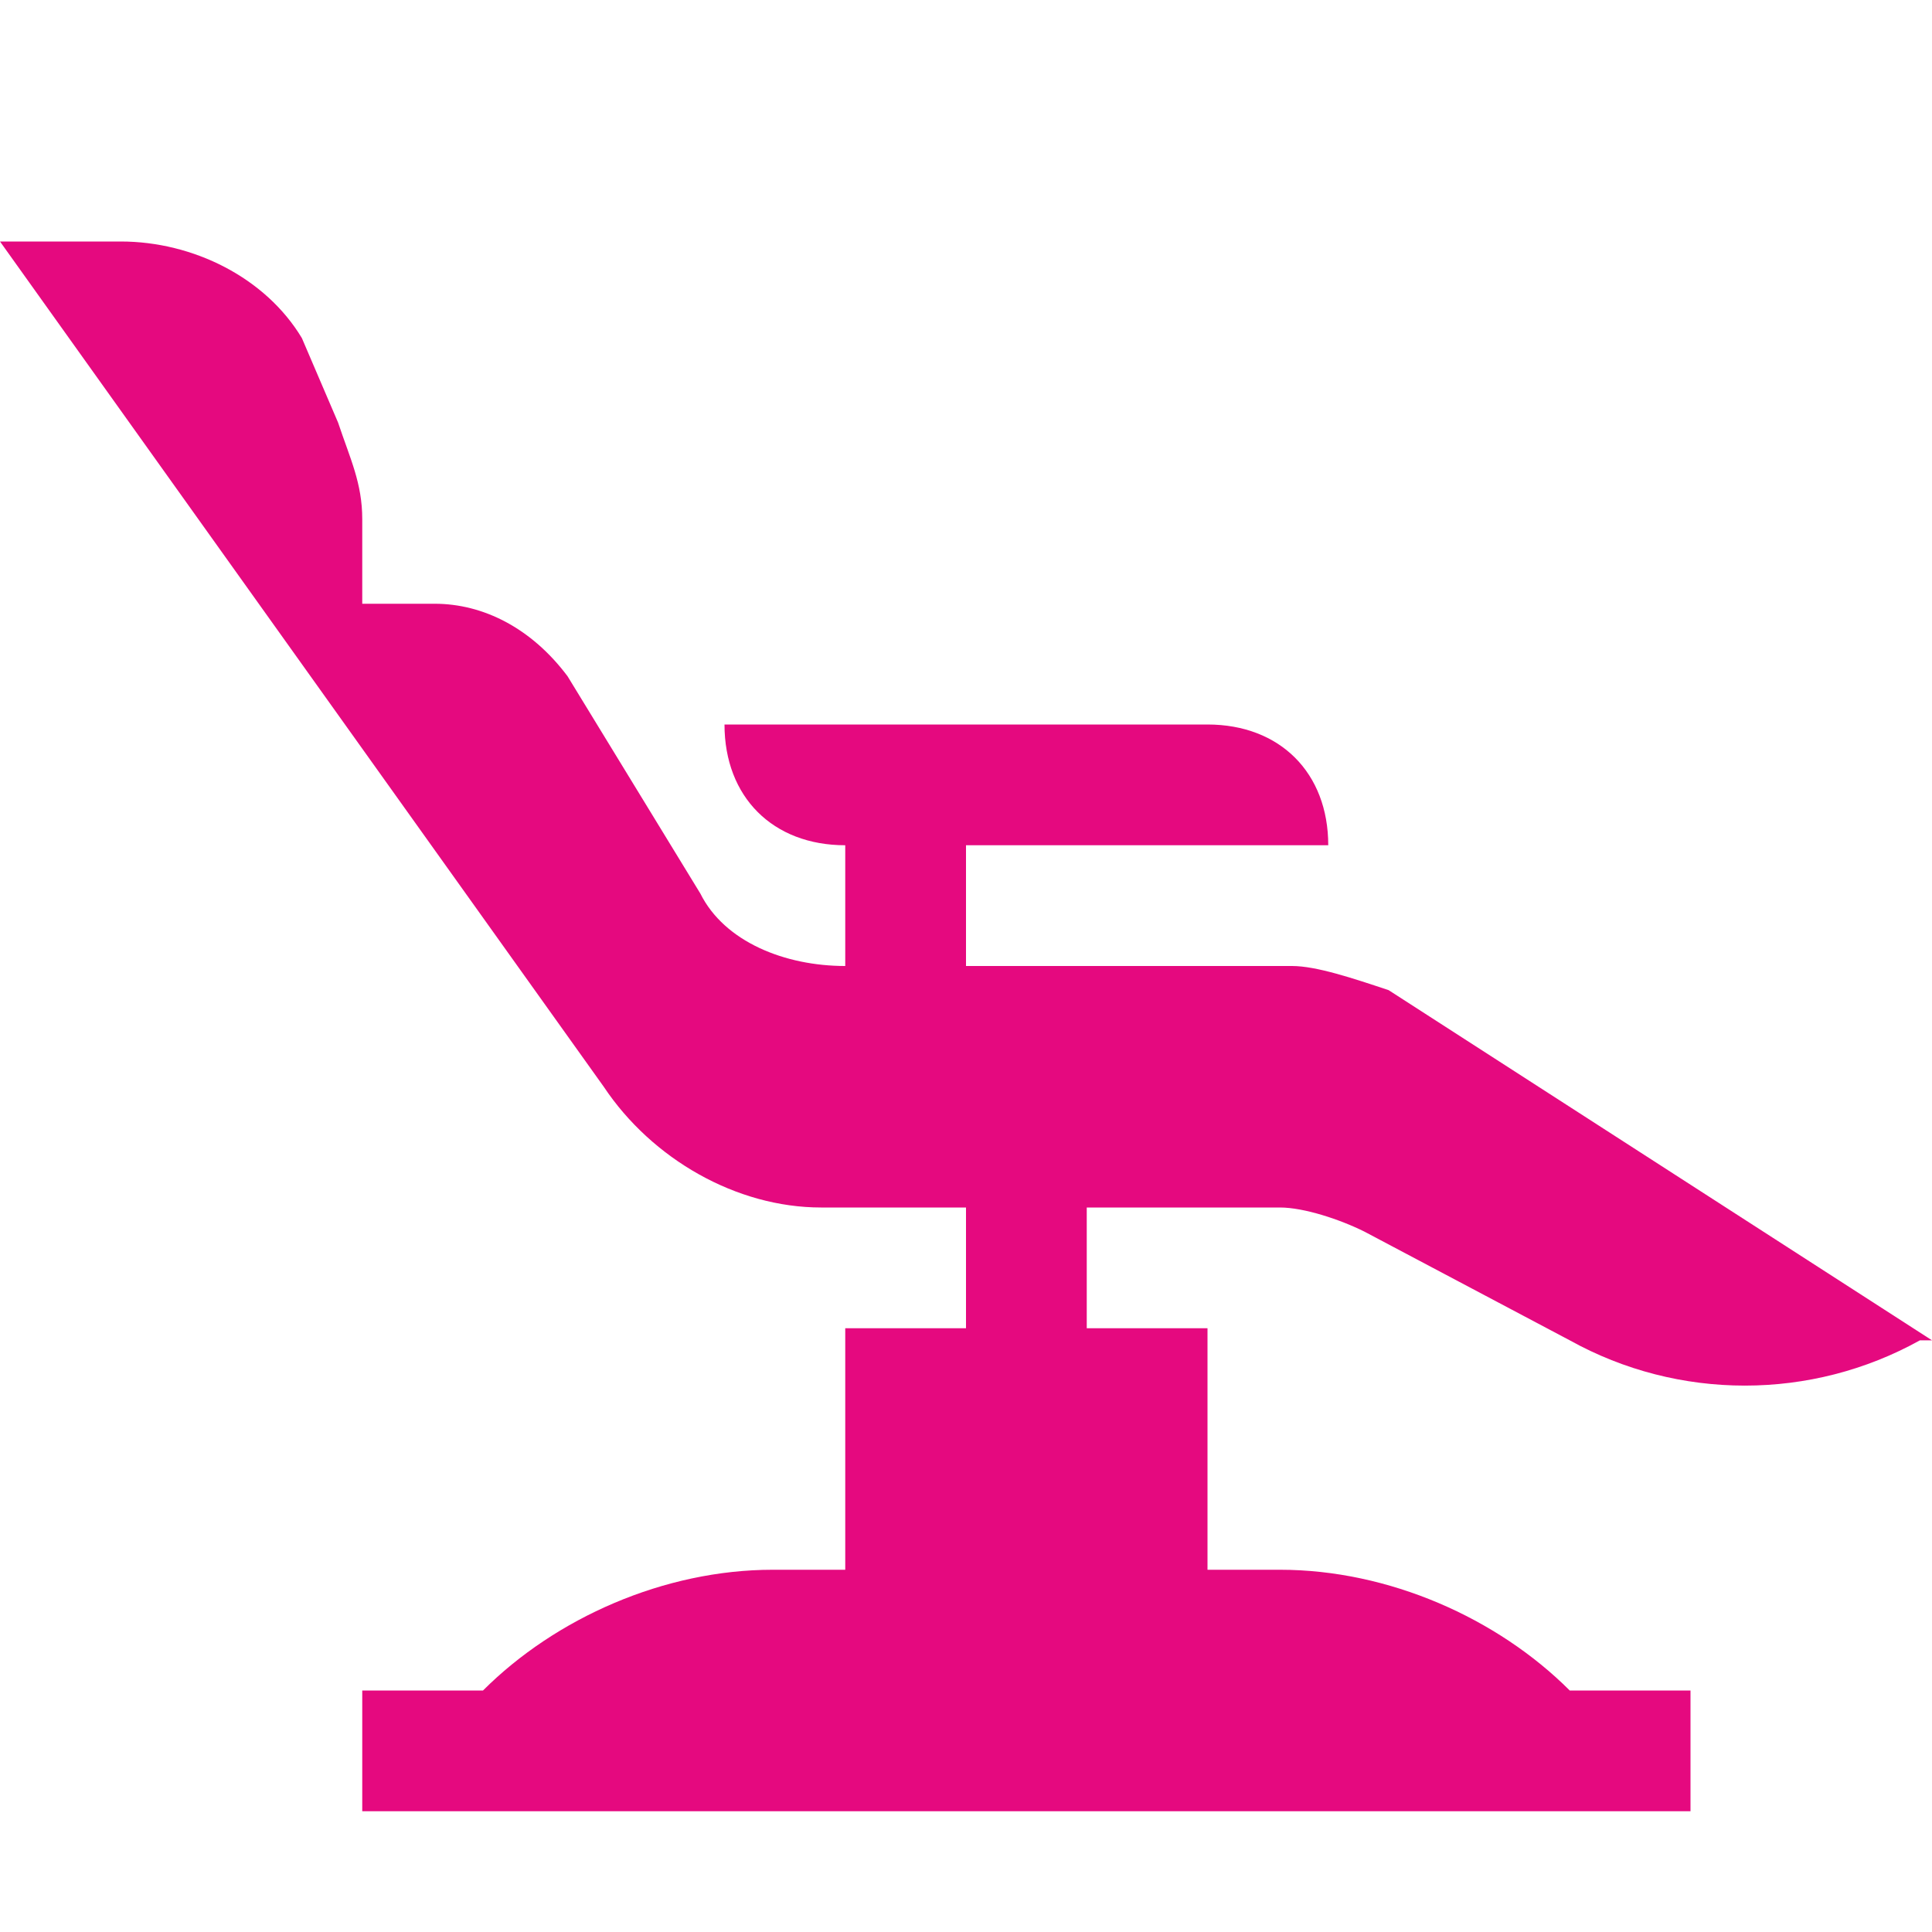 <?xml version="1.0" encoding="UTF-8"?>
<svg xmlns="http://www.w3.org/2000/svg" width="40" height="40" viewBox="0 0 40 40" fill="none">
  <path d="M28.75 20.5C28 20.25 27.25 20 26.75 20H20V17.5H27.5C27.5 16 26.5 15 25 15H15C15 16.5 16 17.5 17.5 17.5V20C16.25 20 15 19.5 14.5 18.5L11.75 14C11 13 10 12.5 9 12.5H7.5V10.75C7.5 10 7.25 9.5 7 8.75L6.25 7C5.5 5.75 4 5 2.5 5H0L12.5 22.5C13.5 24 15.25 25 17 25H20V27.5H17.5V32.5H16C13.75 32.5 11.5 33.5 10 35H7.5V37.5H35V35H32.5C31 33.5 28.75 32.5 26.5 32.5H25V27.5H22.5V25H26.5C27 25 27.75 25.25 28.25 25.5L32.5 27.75C34.75 29 37.5 29 39.75 27.75H40L28.75 20.5Z" fill="#E5097F"></path>
</svg>

